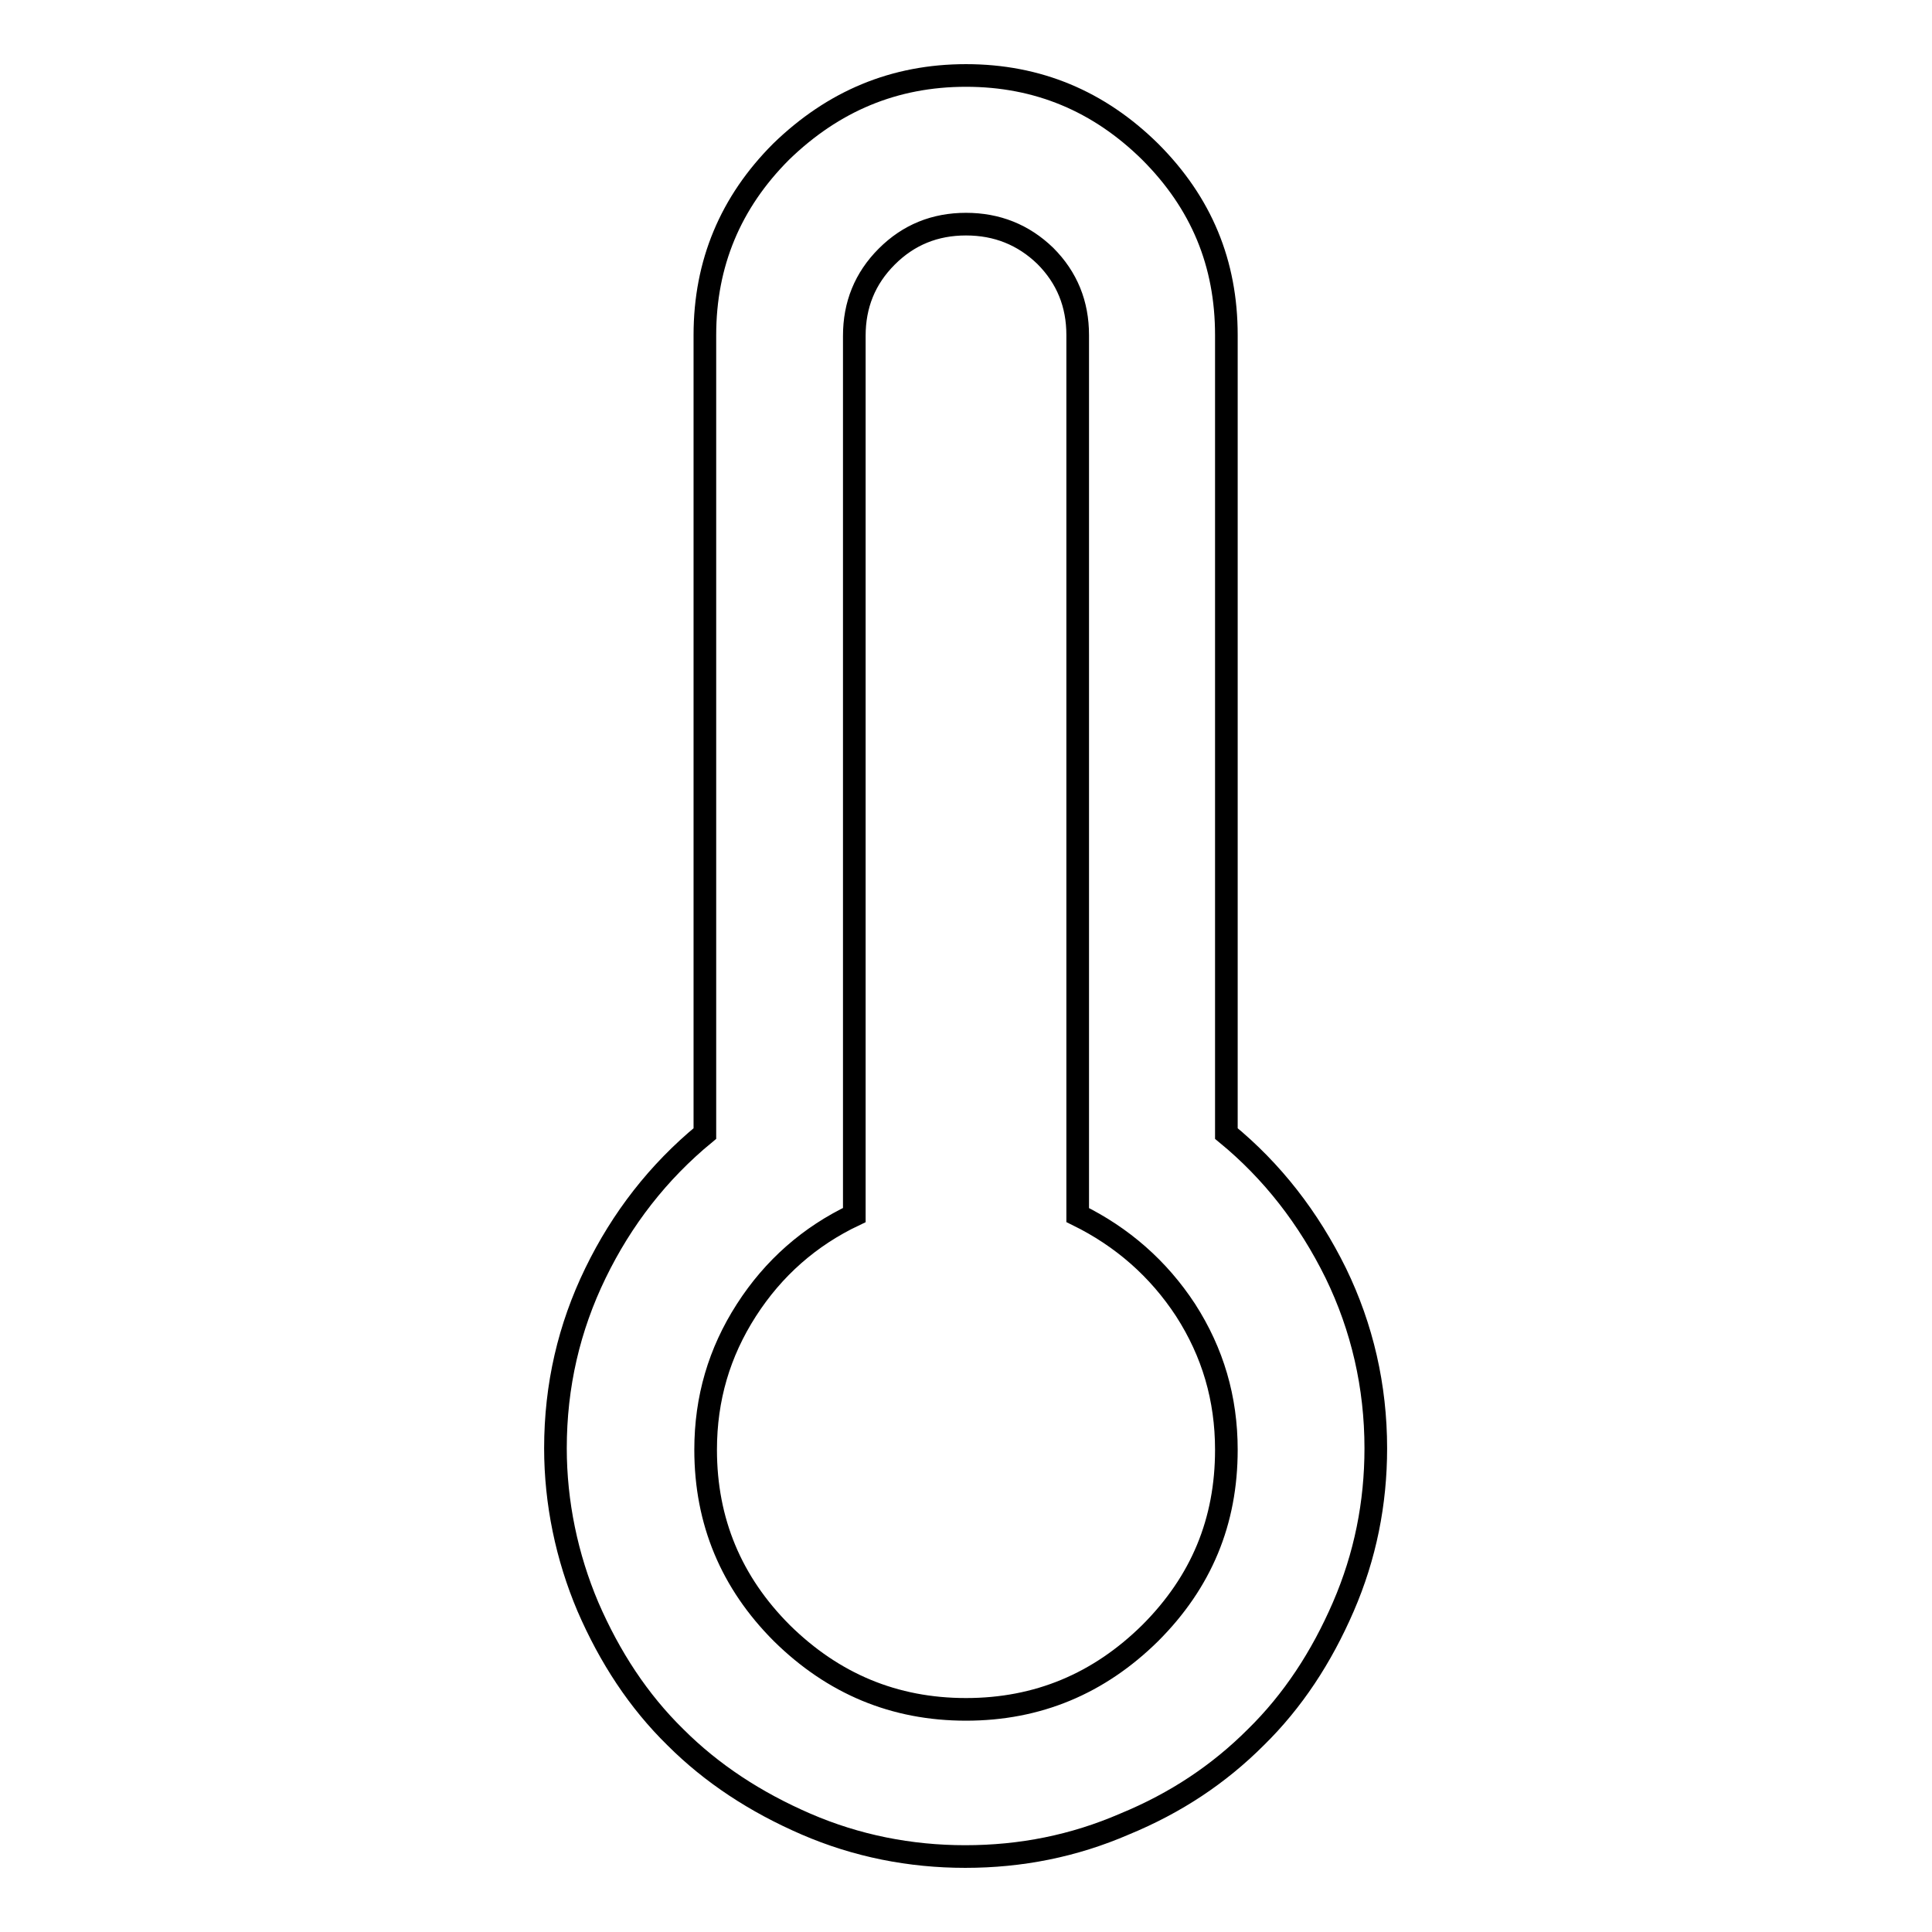 <?xml version="1.0" encoding="utf-8"?>
<!-- Svg Vector Icons : http://www.onlinewebfonts.com/icon -->
<!DOCTYPE svg PUBLIC "-//W3C//DTD SVG 1.1//EN" "http://www.w3.org/Graphics/SVG/1.1/DTD/svg11.dtd">
<svg version="1.1" xmlns="http://www.w3.org/2000/svg" xmlns:xlink="http://www.w3.org/1999/xlink" x="0px" y="0px" viewBox="0 0 256 256" enable-background="new 0 0 256 256" xml:space="preserve">
<g> <path stroke-width="3" fill-opacity="0" stroke="#000000"  d="M128,29.7c-4.1,0-7.6,1.4-10.5,4.3c-2.9,2.9-4.3,6.4-4.3,10.5v116.5c-5.9,2.8-10.7,7-14.3,12.6 c-3.6,5.6-5.4,11.7-5.4,18.5c0,9.5,3.4,17.6,10.1,24.3c6.8,6.7,14.9,10.1,24.4,10.1c9.5,0,17.6-3.4,24.4-10.1 c6.8-6.8,10.1-14.8,10.1-24.3c0-6.8-1.8-12.9-5.4-18.5c-3.6-5.5-8.4-9.7-14.3-12.6V44.4c0-4.1-1.4-7.6-4.3-10.5 C135.6,31.1,132.1,29.7,128,29.7L128,29.7z M128,10c9.5,0,17.6,3.4,24.4,10.1c6.8,6.8,10.1,14.8,10.1,24.3v105.8 c6.1,5,10.9,11.2,14.5,18.5c3.5,7.2,5.3,15,5.3,23.2c0,7.3-1.4,14.3-4.3,21s-6.7,12.5-11.6,17.3c-4.9,4.9-10.6,8.7-17.4,11.5 c-6.7,2.9-13.7,4.3-21.1,4.3c-7.3,0-14.4-1.4-21.1-4.3c-6.7-2.9-12.5-6.7-17.3-11.5c-4.9-4.8-8.7-10.6-11.6-17.3 c-2.8-6.6-4.3-13.8-4.3-21c0-8.3,1.8-16,5.3-23.2c3.5-7.2,8.3-13.4,14.5-18.5V44.4c0-9.5,3.4-17.6,10.1-24.3 C110.4,13.4,118.5,10,128,10z"/></g>
</svg>